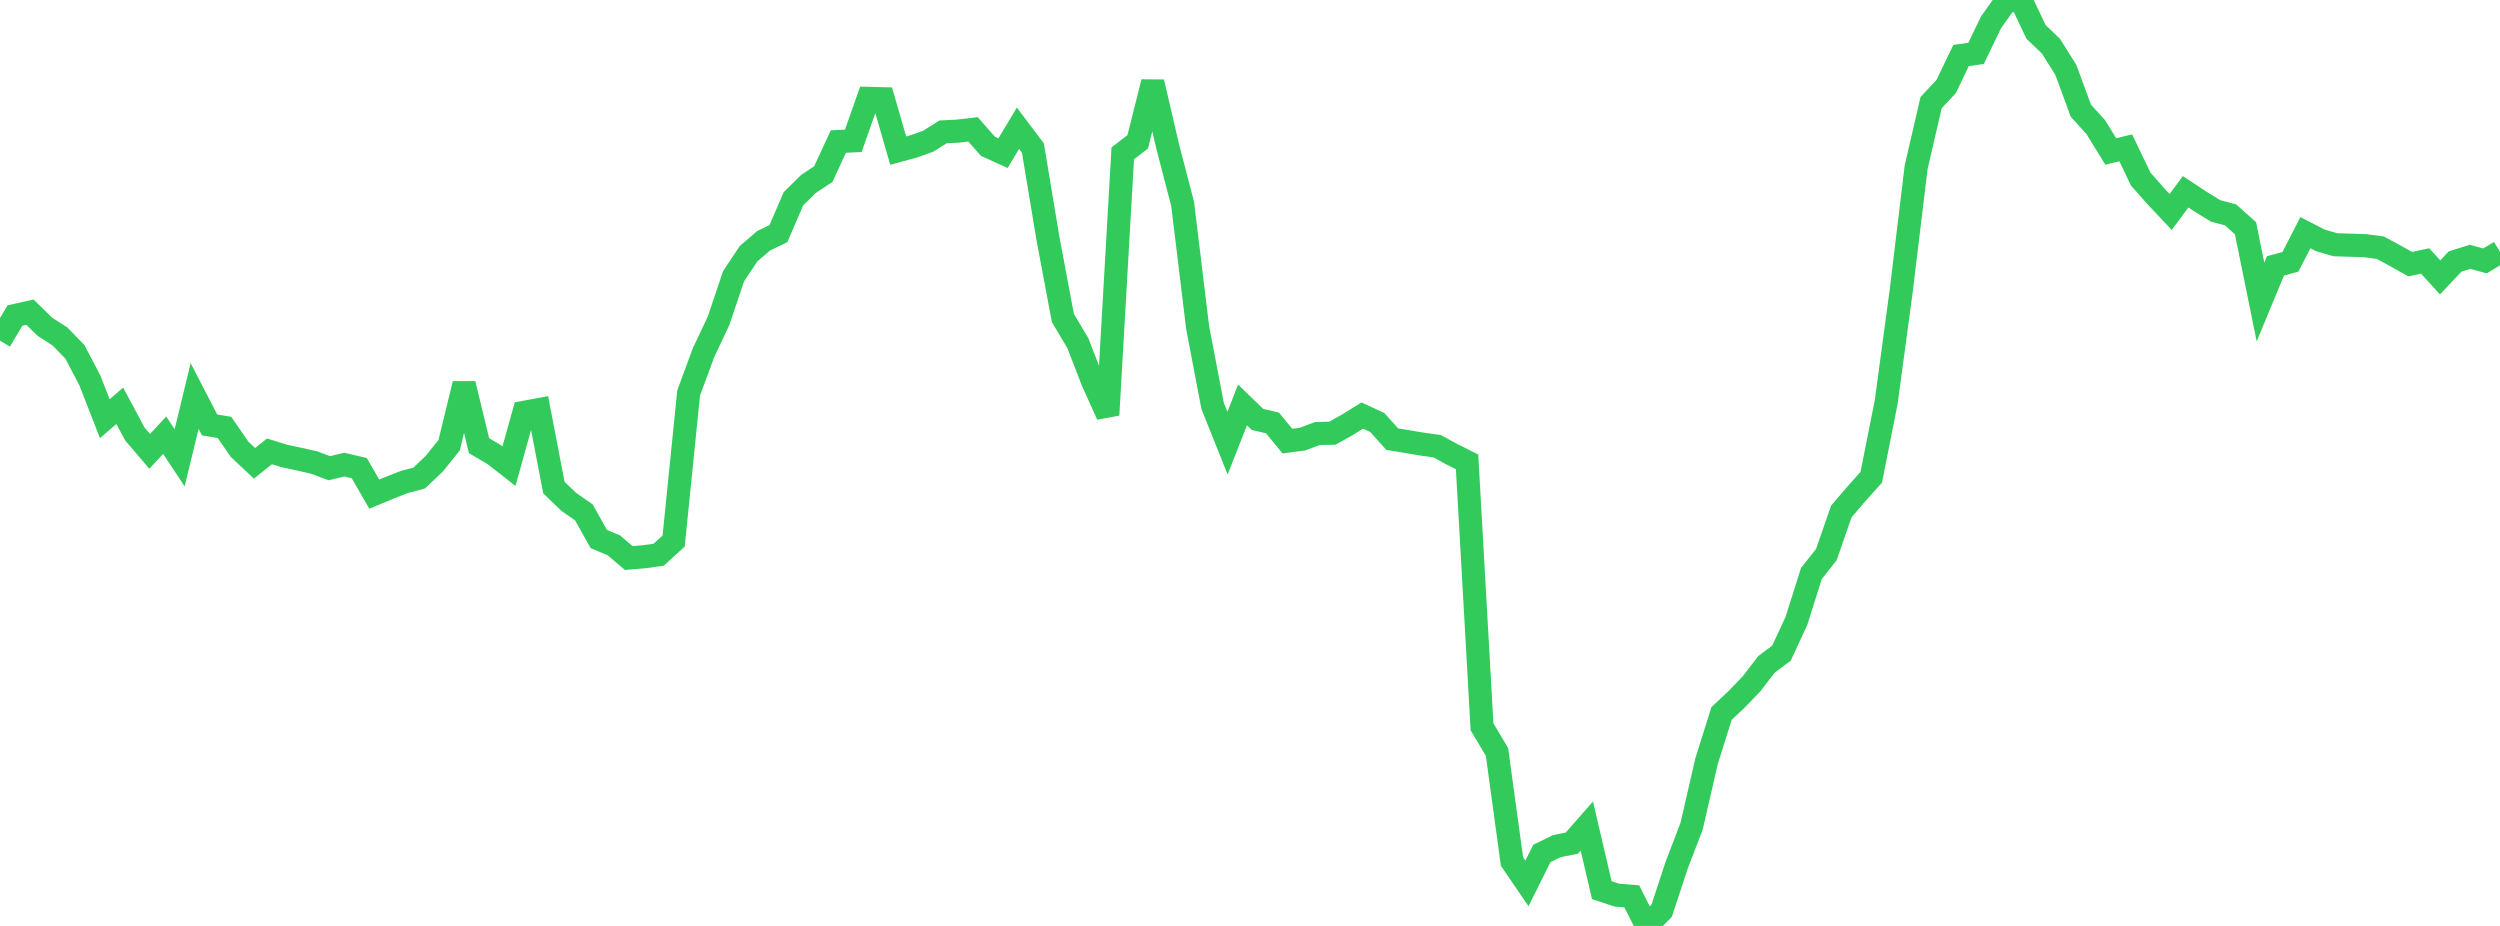 <?xml version="1.0" standalone="no"?>
<!DOCTYPE svg PUBLIC "-//W3C//DTD SVG 1.1//EN" "http://www.w3.org/Graphics/SVG/1.1/DTD/svg11.dtd">

<svg width="135" height="50" viewBox="0 0 135 50" preserveAspectRatio="none" 
  xmlns="http://www.w3.org/2000/svg"
  xmlns:xlink="http://www.w3.org/1999/xlink">


<polyline points="0.0, 18.395 0.808, 17.039 1.617, 16.857 2.425, 17.646 3.234, 18.166 4.042, 18.996 4.85, 20.535 5.659, 22.61 6.467, 21.913 7.275, 23.425 8.084, 24.374 8.892, 23.501 9.701, 24.724 10.509, 21.382 11.317, 22.947 12.126, 23.082 12.934, 24.259 13.743, 25.019 14.551, 24.373 15.359, 24.623 16.168, 24.795 16.976, 24.981 17.784, 25.283 18.593, 25.09 19.401, 25.28 20.21, 26.683 21.018, 26.347 21.826, 26.03 22.635, 25.815 23.443, 25.048 24.251, 24.048 25.06, 20.729 25.868, 24.068 26.677, 24.542 27.485, 25.172 28.293, 22.27 29.102, 22.119 29.91, 26.329 30.719, 27.106 31.527, 27.666 32.335, 29.107 33.144, 29.446 33.952, 30.133 34.76, 30.067 35.569, 29.955 36.377, 29.215 37.186, 21.221 37.994, 19.035 38.802, 17.325 39.611, 14.921 40.419, 13.704 41.228, 13.007 42.036, 12.613 42.844, 10.735 43.653, 9.936 44.461, 9.399 45.269, 7.644 46.078, 7.605 46.886, 5.313 47.695, 5.334 48.503, 8.134 49.311, 7.915 50.12, 7.626 50.928, 7.121 51.737, 7.08 52.545, 6.985 53.353, 7.905 54.162, 8.273 54.97, 6.925 55.778, 7.996 56.587, 12.864 57.395, 17.169 58.204, 18.532 59.012, 20.618 59.82, 22.407 60.629, 8.28 61.437, 7.657 62.246, 4.433 63.054, 7.906 63.862, 11.01 64.671, 17.675 65.479, 21.912 66.287, 23.928 67.096, 21.867 67.904, 22.649 68.713, 22.837 69.521, 23.82 70.329, 23.714 71.138, 23.411 71.946, 23.394 72.754, 22.942 73.563, 22.441 74.371, 22.812 75.18, 23.713 75.988, 23.847 76.796, 23.983 77.605, 24.094 78.413, 24.537 79.222, 24.94 80.03, 39.25 80.838, 40.606 81.647, 46.521 82.455, 47.704 83.263, 46.083 84.072, 45.69 84.88, 45.529 85.689, 44.606 86.497, 48.067 87.305, 48.337 88.114, 48.4 88.922, 50.0 89.731, 49.176 90.539, 46.721 91.347, 44.613 92.156, 41.095 92.964, 38.529 93.772, 37.768 94.581, 36.929 95.389, 35.877 96.198, 35.272 97.006, 33.531 97.814, 30.972 98.623, 29.948 99.431, 27.619 100.24, 26.675 101.048, 25.771 101.856, 21.701 102.665, 15.71 103.473, 9.019 104.281, 5.539 105.09, 4.676 105.898, 2.997 106.707, 2.882 107.515, 1.207 108.323, 0.068 109.132, 0.0 109.94, 1.715 110.749, 2.492 111.557, 3.776 112.365, 5.976 113.174, 6.868 113.982, 8.18 114.79, 7.983 115.599, 9.671 116.407, 10.585 117.216, 11.445 118.024, 10.356 118.832, 10.89 119.641, 11.388 120.449, 11.603 121.257, 12.326 122.066, 16.308 122.874, 14.359 123.683, 14.137 124.491, 12.564 125.299, 12.98 126.108, 13.216 126.916, 13.241 127.725, 13.268 128.533, 13.374 129.341, 13.81 130.15, 14.263 130.958, 14.093 131.766, 14.98 132.575, 14.121 133.383, 13.87 134.192, 14.088 135.0, 13.6" fill="none" stroke="#32ca5b" stroke-width="1.25"/>

</svg>
